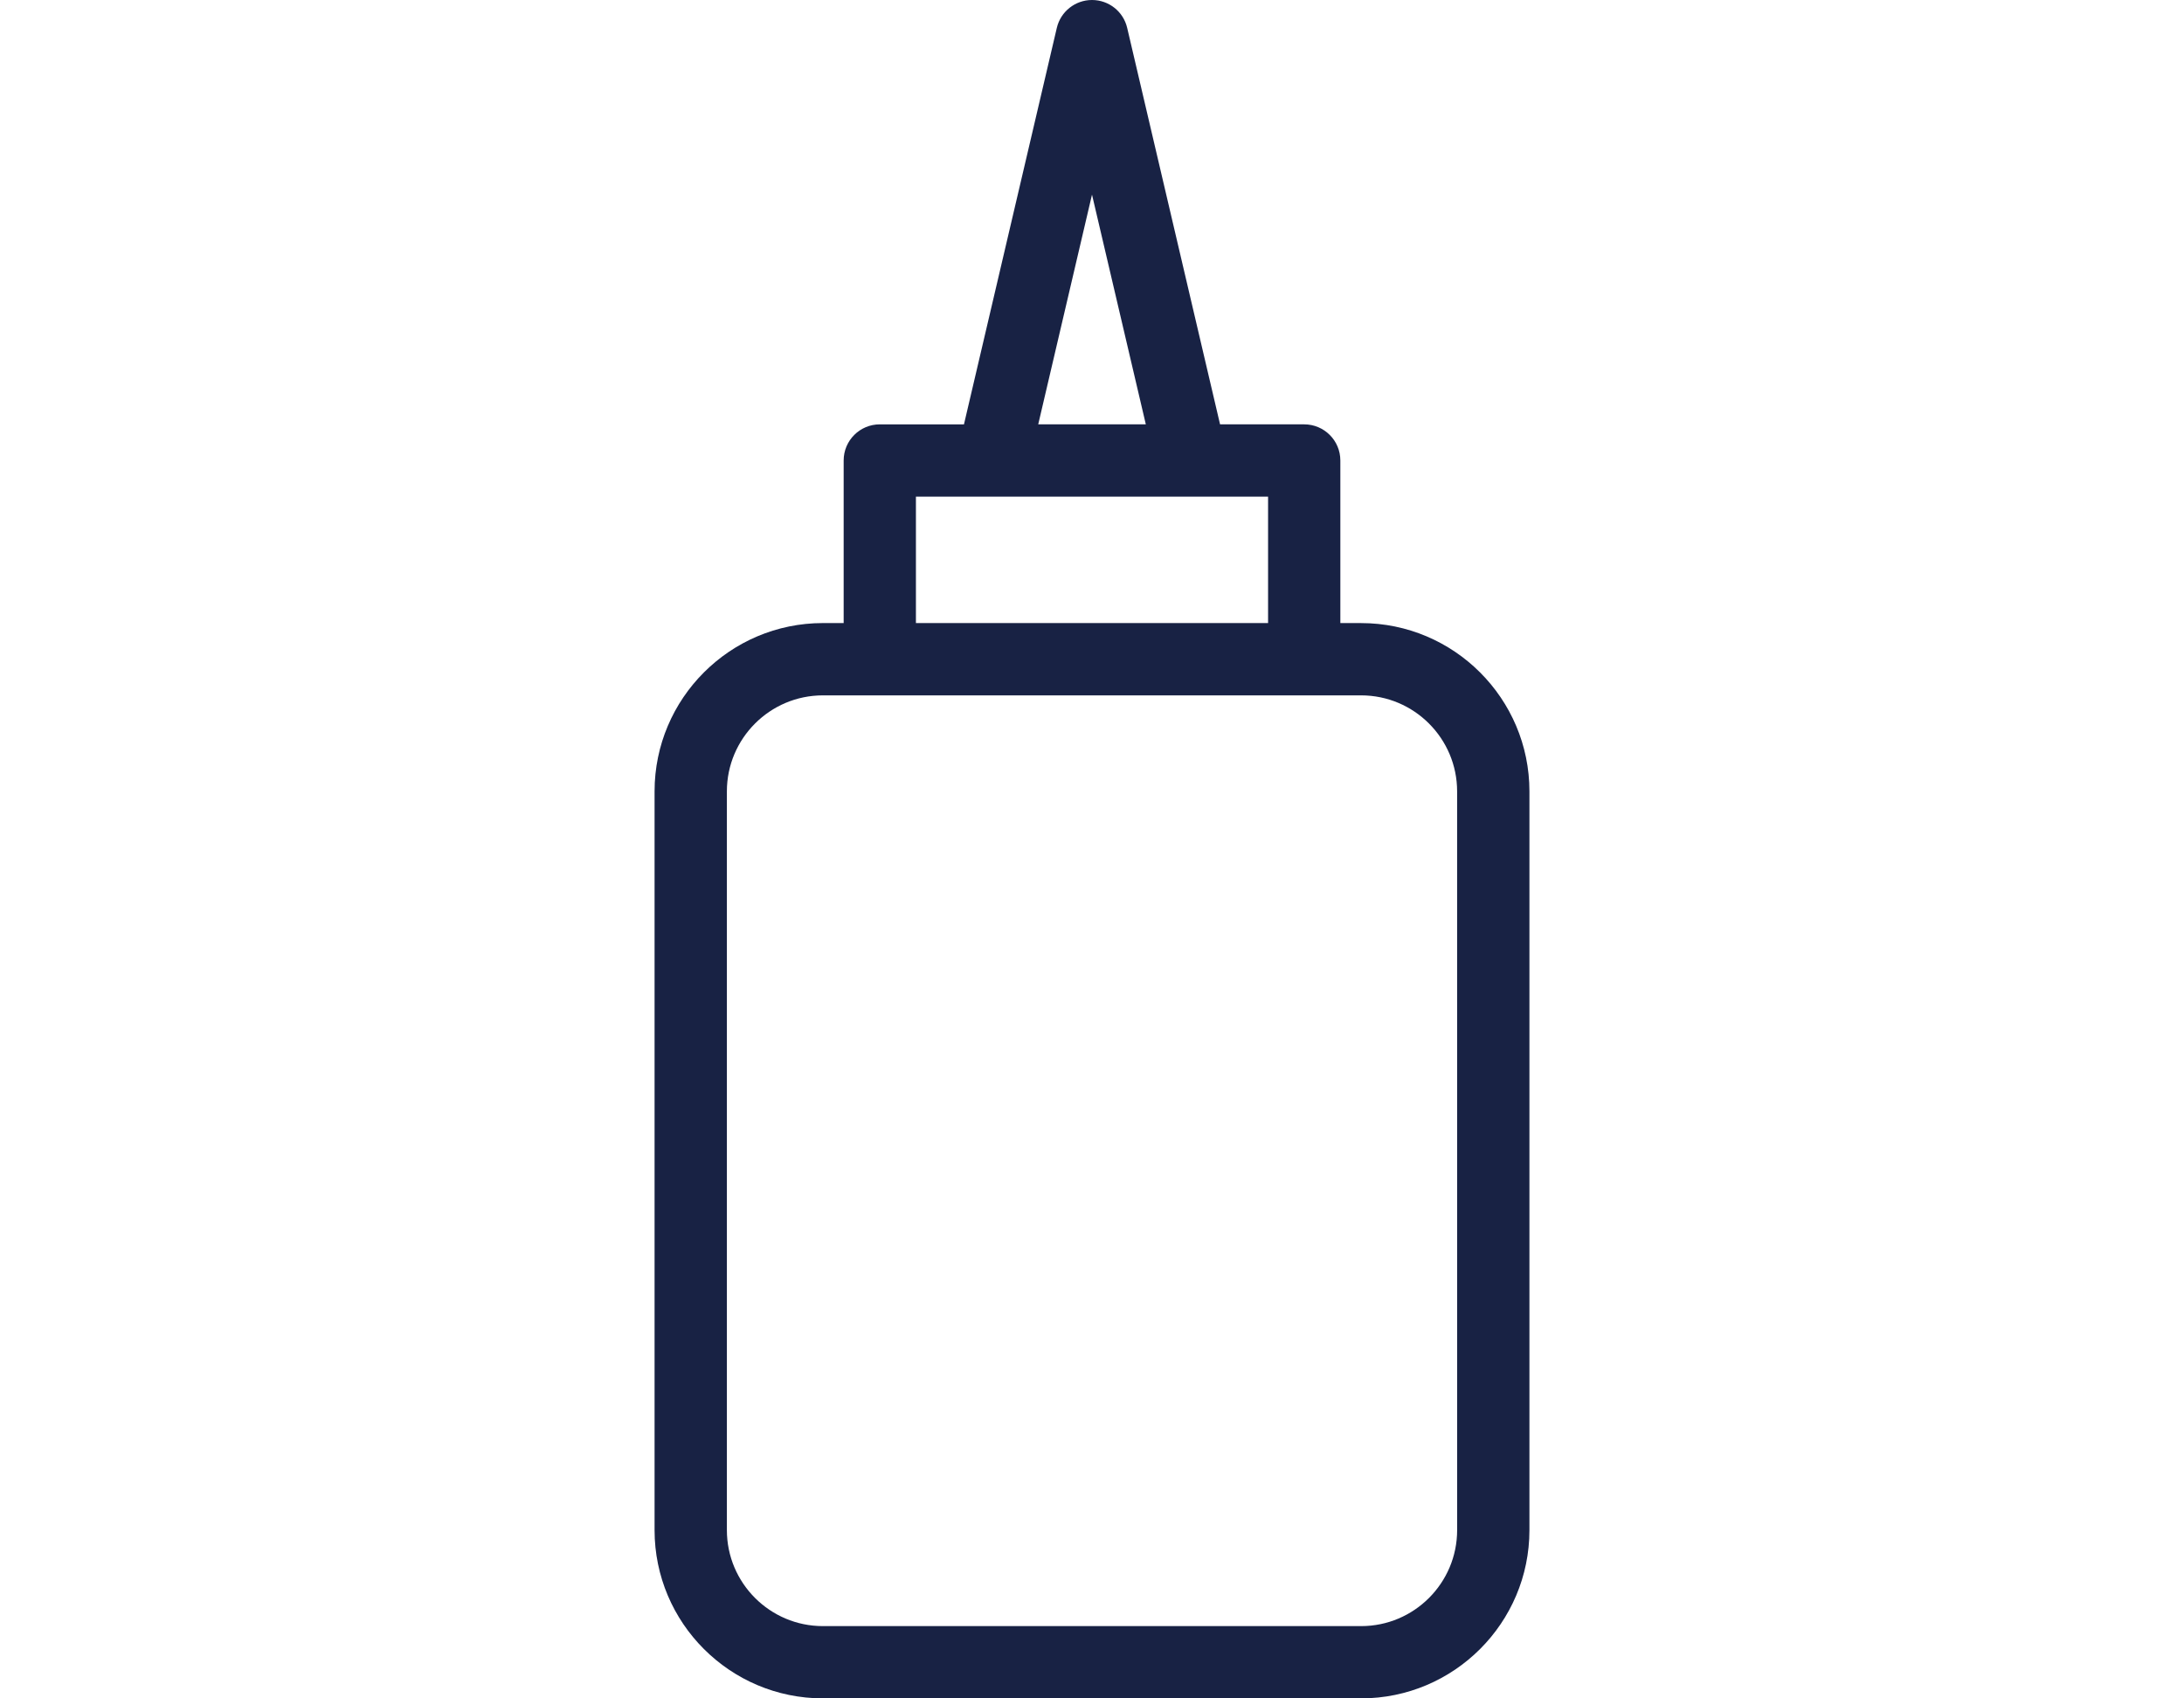 <?xml version="1.0" encoding="utf-8"?>
<!-- Generator: Adobe Illustrator 17.0.0, SVG Export Plug-In . SVG Version: 6.00 Build 0)  -->
<!DOCTYPE svg PUBLIC "-//W3C//DTD SVG 1.1//EN" "http://www.w3.org/Graphics/SVG/1.1/DTD/svg11.dtd">
<svg version="1.1" id="Layer_1" xmlns="http://www.w3.org/2000/svg" xmlns:xlink="http://www.w3.org/1999/xlink" x="0px" y="0px"
	 width="90px" height="70px" viewBox="0 0 90 70" enable-background="new 0 0 90 70" xml:space="preserve">
<g>
	<path fill="#182244" d="M56.09,25.681h-0.856v-6.702c0-0.822-0.667-1.489-1.489-1.489h-3.468L46.45,1.15
		C46.293,0.476,45.692,0,45,0c-0.691,0-1.292,0.476-1.45,1.15l-3.826,16.34h-3.469c-0.822,0-1.489,0.667-1.489,1.489v6.701H33.91
		c-3.825,0-6.936,3.111-6.936,6.936v30.448c0,3.825,3.111,6.935,6.936,6.935h22.18c3.825,0,6.936-3.111,6.936-6.935V32.617
		C63.026,28.792,59.915,25.681,56.09,25.681L56.09,25.681z M45,8.022l2.218,9.468h-4.434L45,8.022z M37.744,20.469h14.512v5.212
		H37.744V20.469z M60.047,63.064c0,2.182-1.774,3.957-3.956,3.957H33.91c-2.181,0-3.956-1.775-3.956-3.957V32.617
		c0-2.182,1.775-3.957,3.956-3.957h22.18c2.182,0,3.956,1.775,3.956,3.957L60.047,63.064L60.047,63.064z"/>
</g>
</svg>
